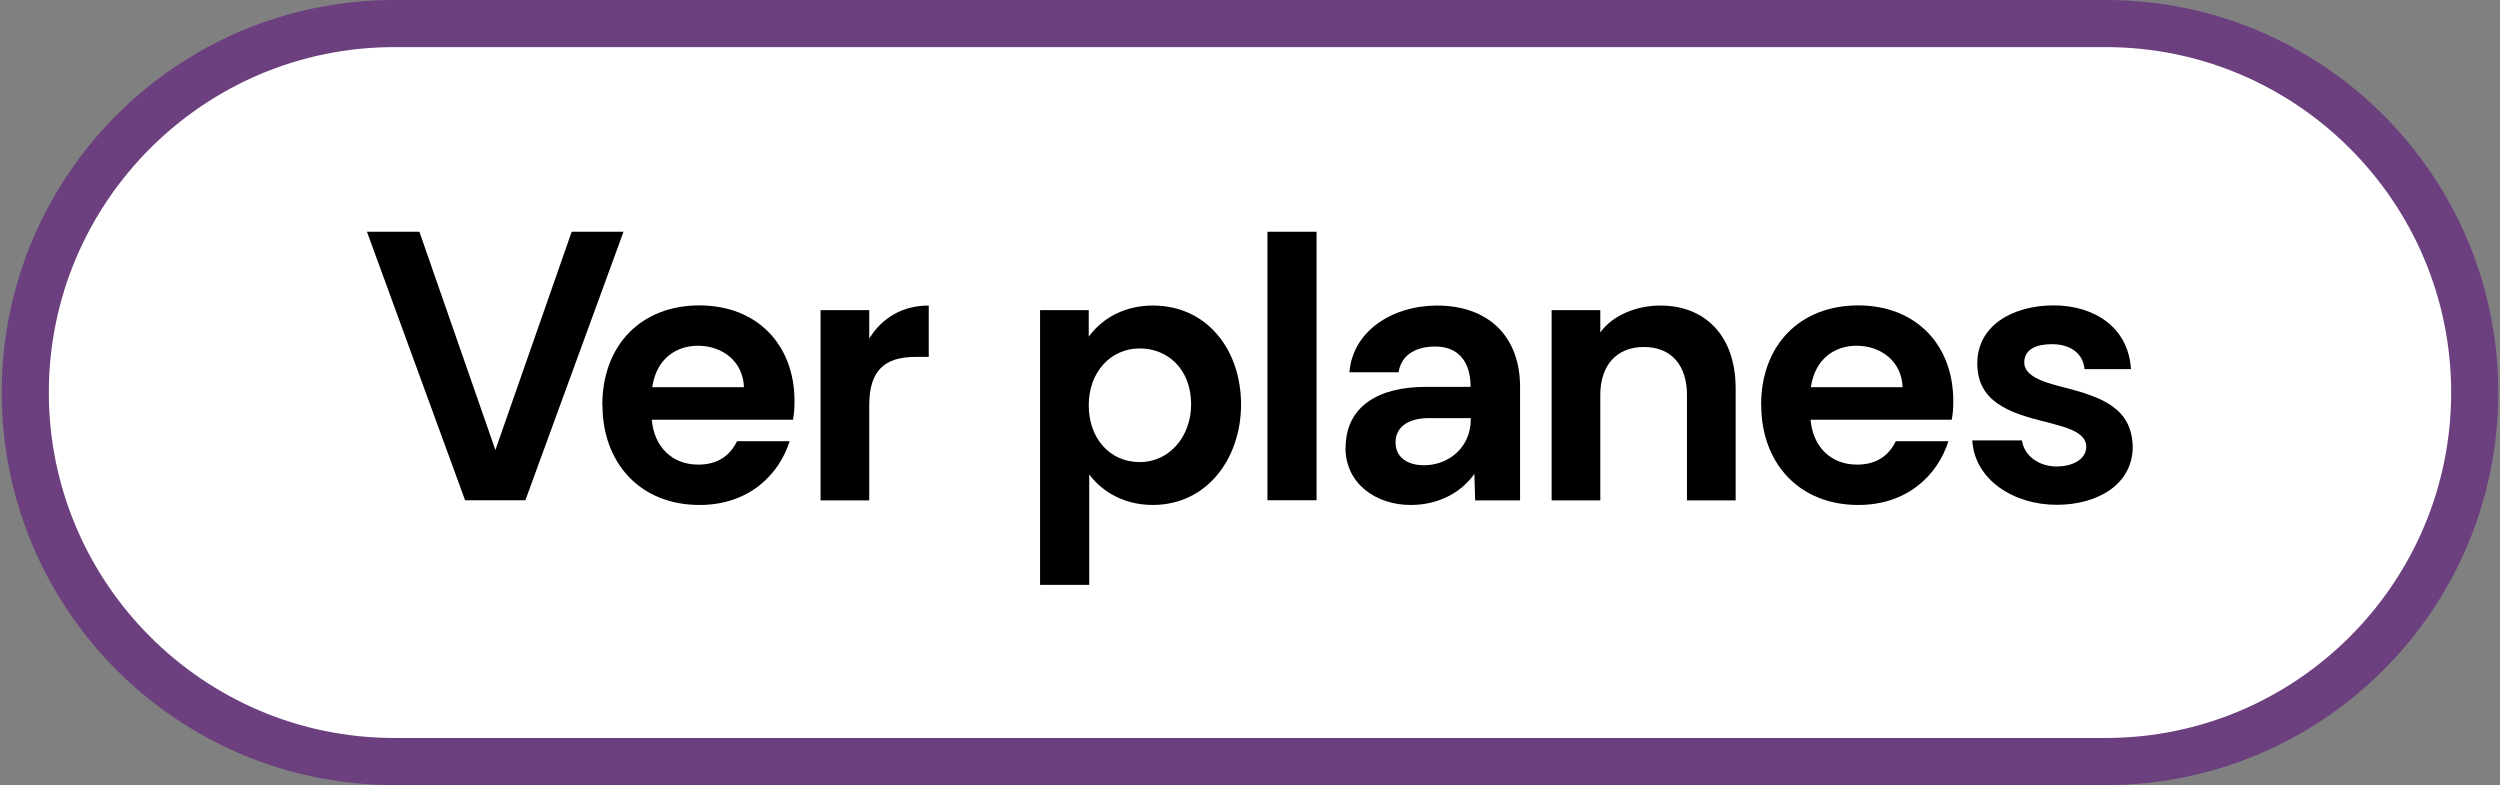 <?xml version="1.0" encoding="UTF-8"?>
<svg id="Capa_1" data-name="Capa 1" xmlns="http://www.w3.org/2000/svg" viewBox="0 0 159.22 50">
  <rect x="0" y="0" width="159.22" height="50" fill="#808080" stroke="none"/>
  <defs>
    <style>
      .cls-1 {
        fill: #6c3f7f;
      }

      .cls-2 {
        fill: #fff;
      }
    </style>
  </defs>
  <g>
    <path class="cls-2" d="M25.11,48.5c-12.96,0-23.5-10.54-23.5-23.5S12.15,1.5,25.11,1.5h109c12.96,0,23.5,10.54,23.5,23.5s-10.54,23.5-23.5,23.5H25.11Z"/>
    <path class="cls-1" d="M134.11,3c12.13,0,22,9.87,22,22s-9.87,22-22,22H25.11c-12.13,0-22-9.87-22-22S12.98,3,25.11,3h109M134.11,0H25.11C11.3,0,.11,11.19.11,25H.11c0,13.81,11.19,25,25,25h109c13.81,0,25-11.19,25-25h0C159.11,11.19,147.91,0,134.11,0h0Z"/>
  </g>
  <g>
    <path d="M23.36,14.76h3.35l4.84,13.9,4.86-13.9h3.3l-6.25,17.1h-3.84l-6.25-17.1Z"/>
    <path d="M38.36,25.8c0-3.84,2.49-6.35,6.18-6.35s6.06,2.52,6.06,6.08c0,.44-.02.83-.1,1.2h-8.99c.15,1.71,1.27,2.86,2.96,2.86,1.15,0,1.98-.49,2.47-1.49h3.35c-.68,2.15-2.61,4.06-5.74,4.06-3.81,0-6.18-2.71-6.18-6.35ZM44.45,22.02c-1.34,0-2.64.78-2.91,2.64h5.84c-.05-1.64-1.37-2.64-2.93-2.64Z"/>
    <path d="M52.26,19.75h3.1v1.81c.85-1.37,2.17-2.1,3.79-2.1v3.27h-.83c-2,0-2.96.88-2.96,3.08v6.06h-3.1v-12.12Z"/>
    <path d="M66.24,19.75h3.1v1.69c.95-1.29,2.42-1.98,4.08-1.98,3.49,0,5.62,2.86,5.62,6.3s-2.17,6.4-5.62,6.4c-2.05,0-3.4-1.05-4.05-1.95v7.04h-3.13v-17.49ZM75.86,25.76c0-2.27-1.51-3.57-3.27-3.57-1.86,0-3.25,1.51-3.25,3.62s1.34,3.62,3.25,3.62,3.27-1.66,3.27-3.67Z"/>
    <path d="M80.72,14.76h3.13v17.1h-3.13V14.76Z"/>
    <path d="M85.7,28.52c0-2.69,2.17-3.88,5.08-3.88h2.88c0-1.64-.81-2.57-2.25-2.57-1.15,0-2.15.46-2.34,1.64h-3.13c.22-2.64,2.74-4.23,5.52-4.25,3.4-.02,5.35,2.03,5.35,5.18v7.23h-2.86l-.05-1.69c-.76,1.08-2.15,1.98-4.06,1.98-2.22,0-4.15-1.37-4.15-3.64ZM93.67,26.73v-.1h-2.69c-1.1,0-2.1.44-2.1,1.54,0,1,.81,1.46,1.81,1.46,1.61,0,2.98-1.17,2.98-2.91Z"/>
    <path d="M98.82,19.75h3.1v1.42c.83-1.15,2.39-1.71,3.83-1.71,2.79,0,4.79,1.86,4.79,5.28v7.13h-3.1v-6.72c0-1.83-.95-3.05-2.74-3.05s-2.78,1.22-2.78,3.05v6.72h-3.1v-12.12Z"/>
    <path d="M112.16,25.8c0-3.84,2.49-6.35,6.18-6.35s6.06,2.52,6.06,6.08c0,.44-.02.83-.1,1.2h-8.99c.15,1.71,1.27,2.86,2.96,2.86,1.15,0,1.98-.49,2.47-1.49h3.35c-.68,2.15-2.61,4.06-5.74,4.06-3.81,0-6.18-2.71-6.18-6.35ZM118.24,22.02c-1.34,0-2.64.78-2.91,2.64h5.84c-.05-1.64-1.37-2.64-2.93-2.64Z"/>
    <path d="M125.64,28.05h3.13c.17,1.05,1.15,1.66,2.22,1.66.9,0,1.88-.39,1.88-1.27,0-1-1.59-1.29-2.54-1.56-2.44-.59-4.4-1.32-4.4-3.74s2.27-3.69,4.86-3.69,4.76,1.39,4.93,4.06h-2.96c-.1-1.05-.95-1.59-2.08-1.59-.9,0-1.76.27-1.76,1.17,0,.98,1.61,1.34,2.56,1.59,2.52.64,4.28,1.37,4.35,3.76,0,2.42-2.25,3.71-4.84,3.71-2.74,0-5.23-1.59-5.38-4.1Z"/>
  </g>
</svg>